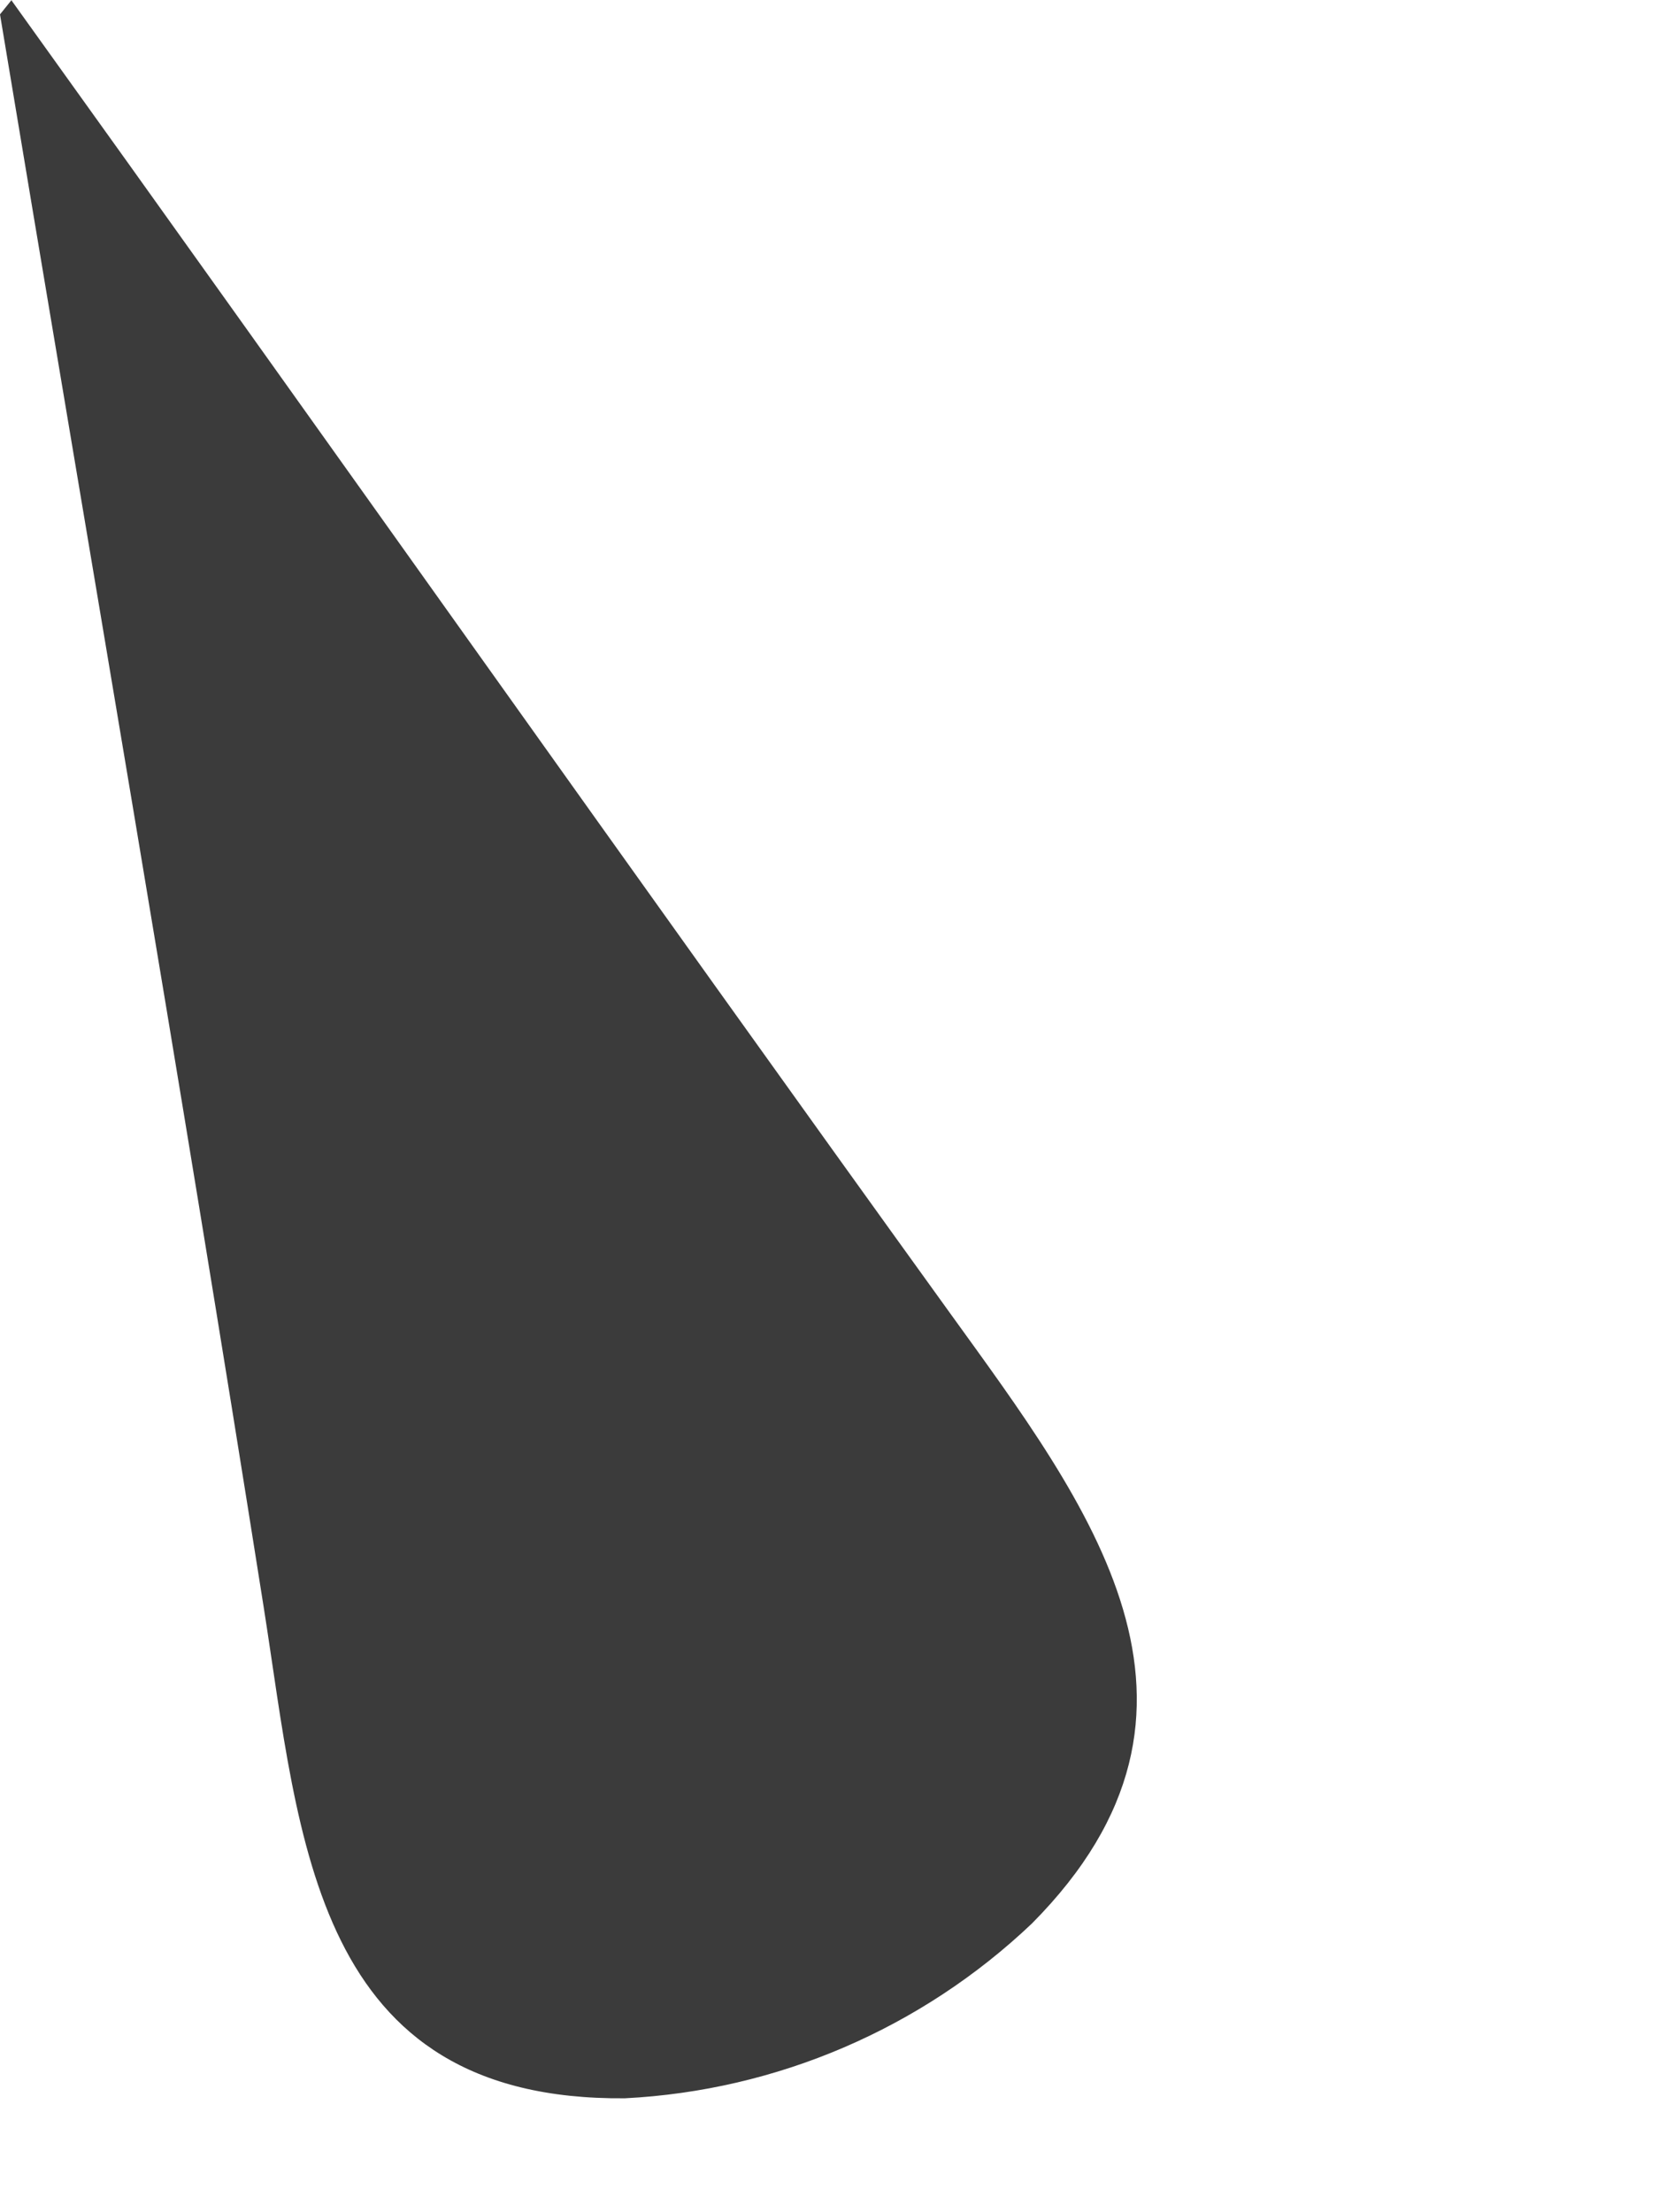 <?xml version="1.0" encoding="utf-8"?>
<svg xmlns="http://www.w3.org/2000/svg" fill="none" height="100%" overflow="visible" preserveAspectRatio="none" style="display: block;" viewBox="0 0 3 4" width="100%">
<path d="M0.021 0.001C0.589 0.792 1.148 1.584 1.717 2.373C1.968 2.721 2.253 3.088 1.866 3.478C1.666 3.668 1.405 3.78 1.13 3.794C0.566 3.799 0.543 3.326 0.477 2.907C0.325 1.945 0.16 0.989 0 0.026L0.021 0V0.001Z" fill="#3B3B3B" id="Path 743"/>
</svg>